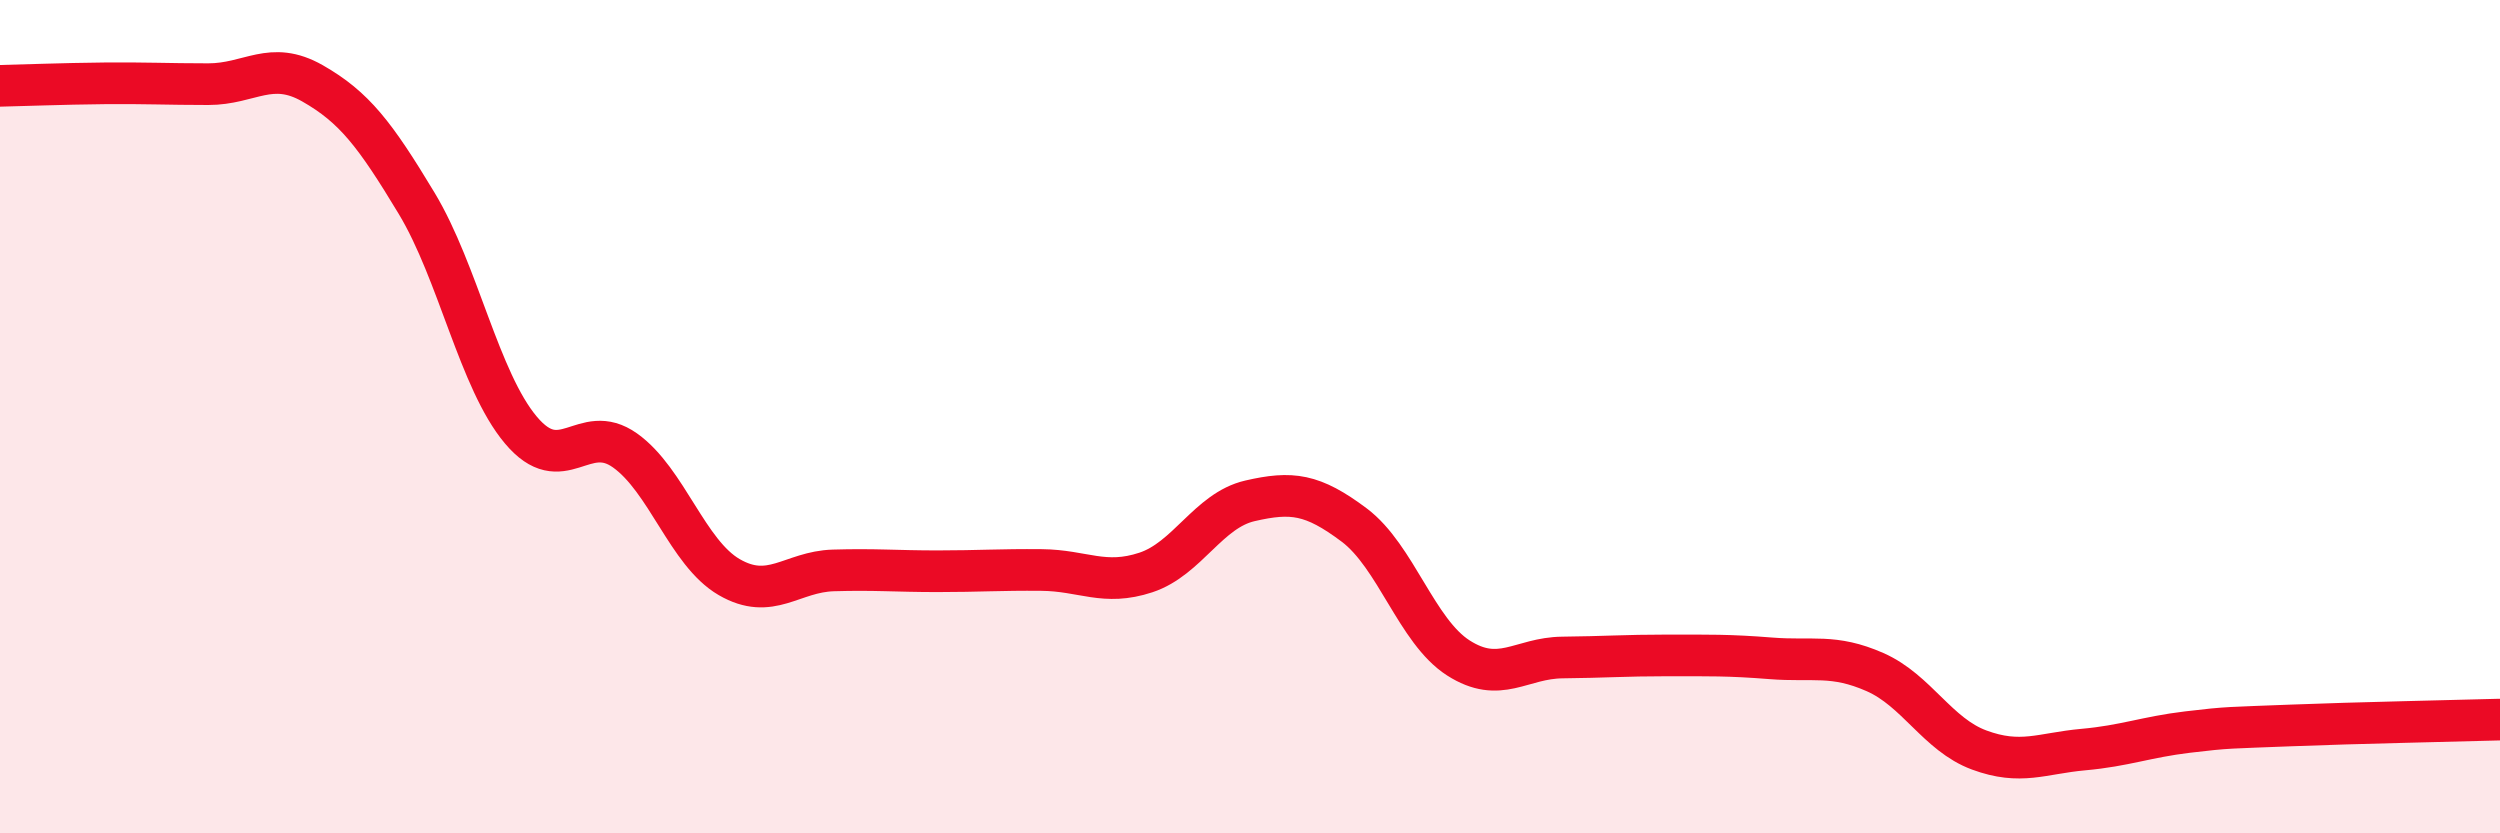 
    <svg width="60" height="20" viewBox="0 0 60 20" xmlns="http://www.w3.org/2000/svg">
      <path
        d="M 0,2.06 C 0.5,2.05 1.5,2.01 2.5,2 C 3.5,1.99 4,2.02 5,2.02 C 6,2.02 6.5,1.43 7.5,2 C 8.5,2.57 9,3.22 10,4.88 C 11,6.54 11.5,9.13 12.5,10.32 C 13.5,11.51 14,10.1 15,10.81 C 16,11.52 16.5,13.27 17.5,13.85 C 18.5,14.43 19,13.72 20,13.69 C 21,13.66 21.5,13.71 22.5,13.71 C 23.5,13.71 24,13.67 25,13.68 C 26,13.69 26.5,14.07 27.5,13.74 C 28.5,13.41 29,12.25 30,12.02 C 31,11.79 31.5,11.85 32.5,12.6 C 33.5,13.35 34,15.15 35,15.79 C 36,16.43 36.5,15.79 37.5,15.78 C 38.5,15.77 39,15.73 40,15.73 C 41,15.73 41.5,15.72 42.5,15.8 C 43.5,15.88 44,15.69 45,16.13 C 46,16.57 46.5,17.63 47.5,18 C 48.5,18.37 49,18.08 50,17.99 C 51,17.9 51.5,17.69 52.5,17.57 C 53.5,17.45 53.5,17.47 55,17.41 C 56.5,17.35 59,17.3 60,17.27L60 20L0 20Z"
        fill="#EB0A25"
        opacity="0.1"
        stroke-linecap="round"
        stroke-linejoin="round"
      />
      <path
        d="M 0,2.06 C 0.5,2.05 1.5,2.01 2.5,2 C 3.5,1.99 4,2.02 5,2.02 C 6,2.02 6.5,1.43 7.5,2 C 8.5,2.57 9,3.22 10,4.88 C 11,6.54 11.5,9.13 12.5,10.32 C 13.5,11.51 14,10.1 15,10.81 C 16,11.52 16.5,13.27 17.5,13.85 C 18.5,14.43 19,13.72 20,13.69 C 21,13.66 21.5,13.71 22.5,13.71 C 23.5,13.71 24,13.67 25,13.68 C 26,13.69 26.5,14.07 27.5,13.74 C 28.5,13.41 29,12.25 30,12.02 C 31,11.79 31.5,11.85 32.5,12.6 C 33.5,13.35 34,15.15 35,15.79 C 36,16.43 36.5,15.79 37.5,15.78 C 38.5,15.77 39,15.73 40,15.73 C 41,15.73 41.5,15.72 42.5,15.8 C 43.5,15.88 44,15.69 45,16.13 C 46,16.57 46.5,17.63 47.5,18 C 48.5,18.37 49,18.08 50,17.99 C 51,17.9 51.5,17.69 52.5,17.57 C 53.5,17.45 53.5,17.47 55,17.41 C 56.5,17.35 59,17.3 60,17.27"
        stroke="#EB0A25"
        stroke-width="1"
        fill="none"
        stroke-linecap="round"
        stroke-linejoin="round"
      />
    </svg>
  